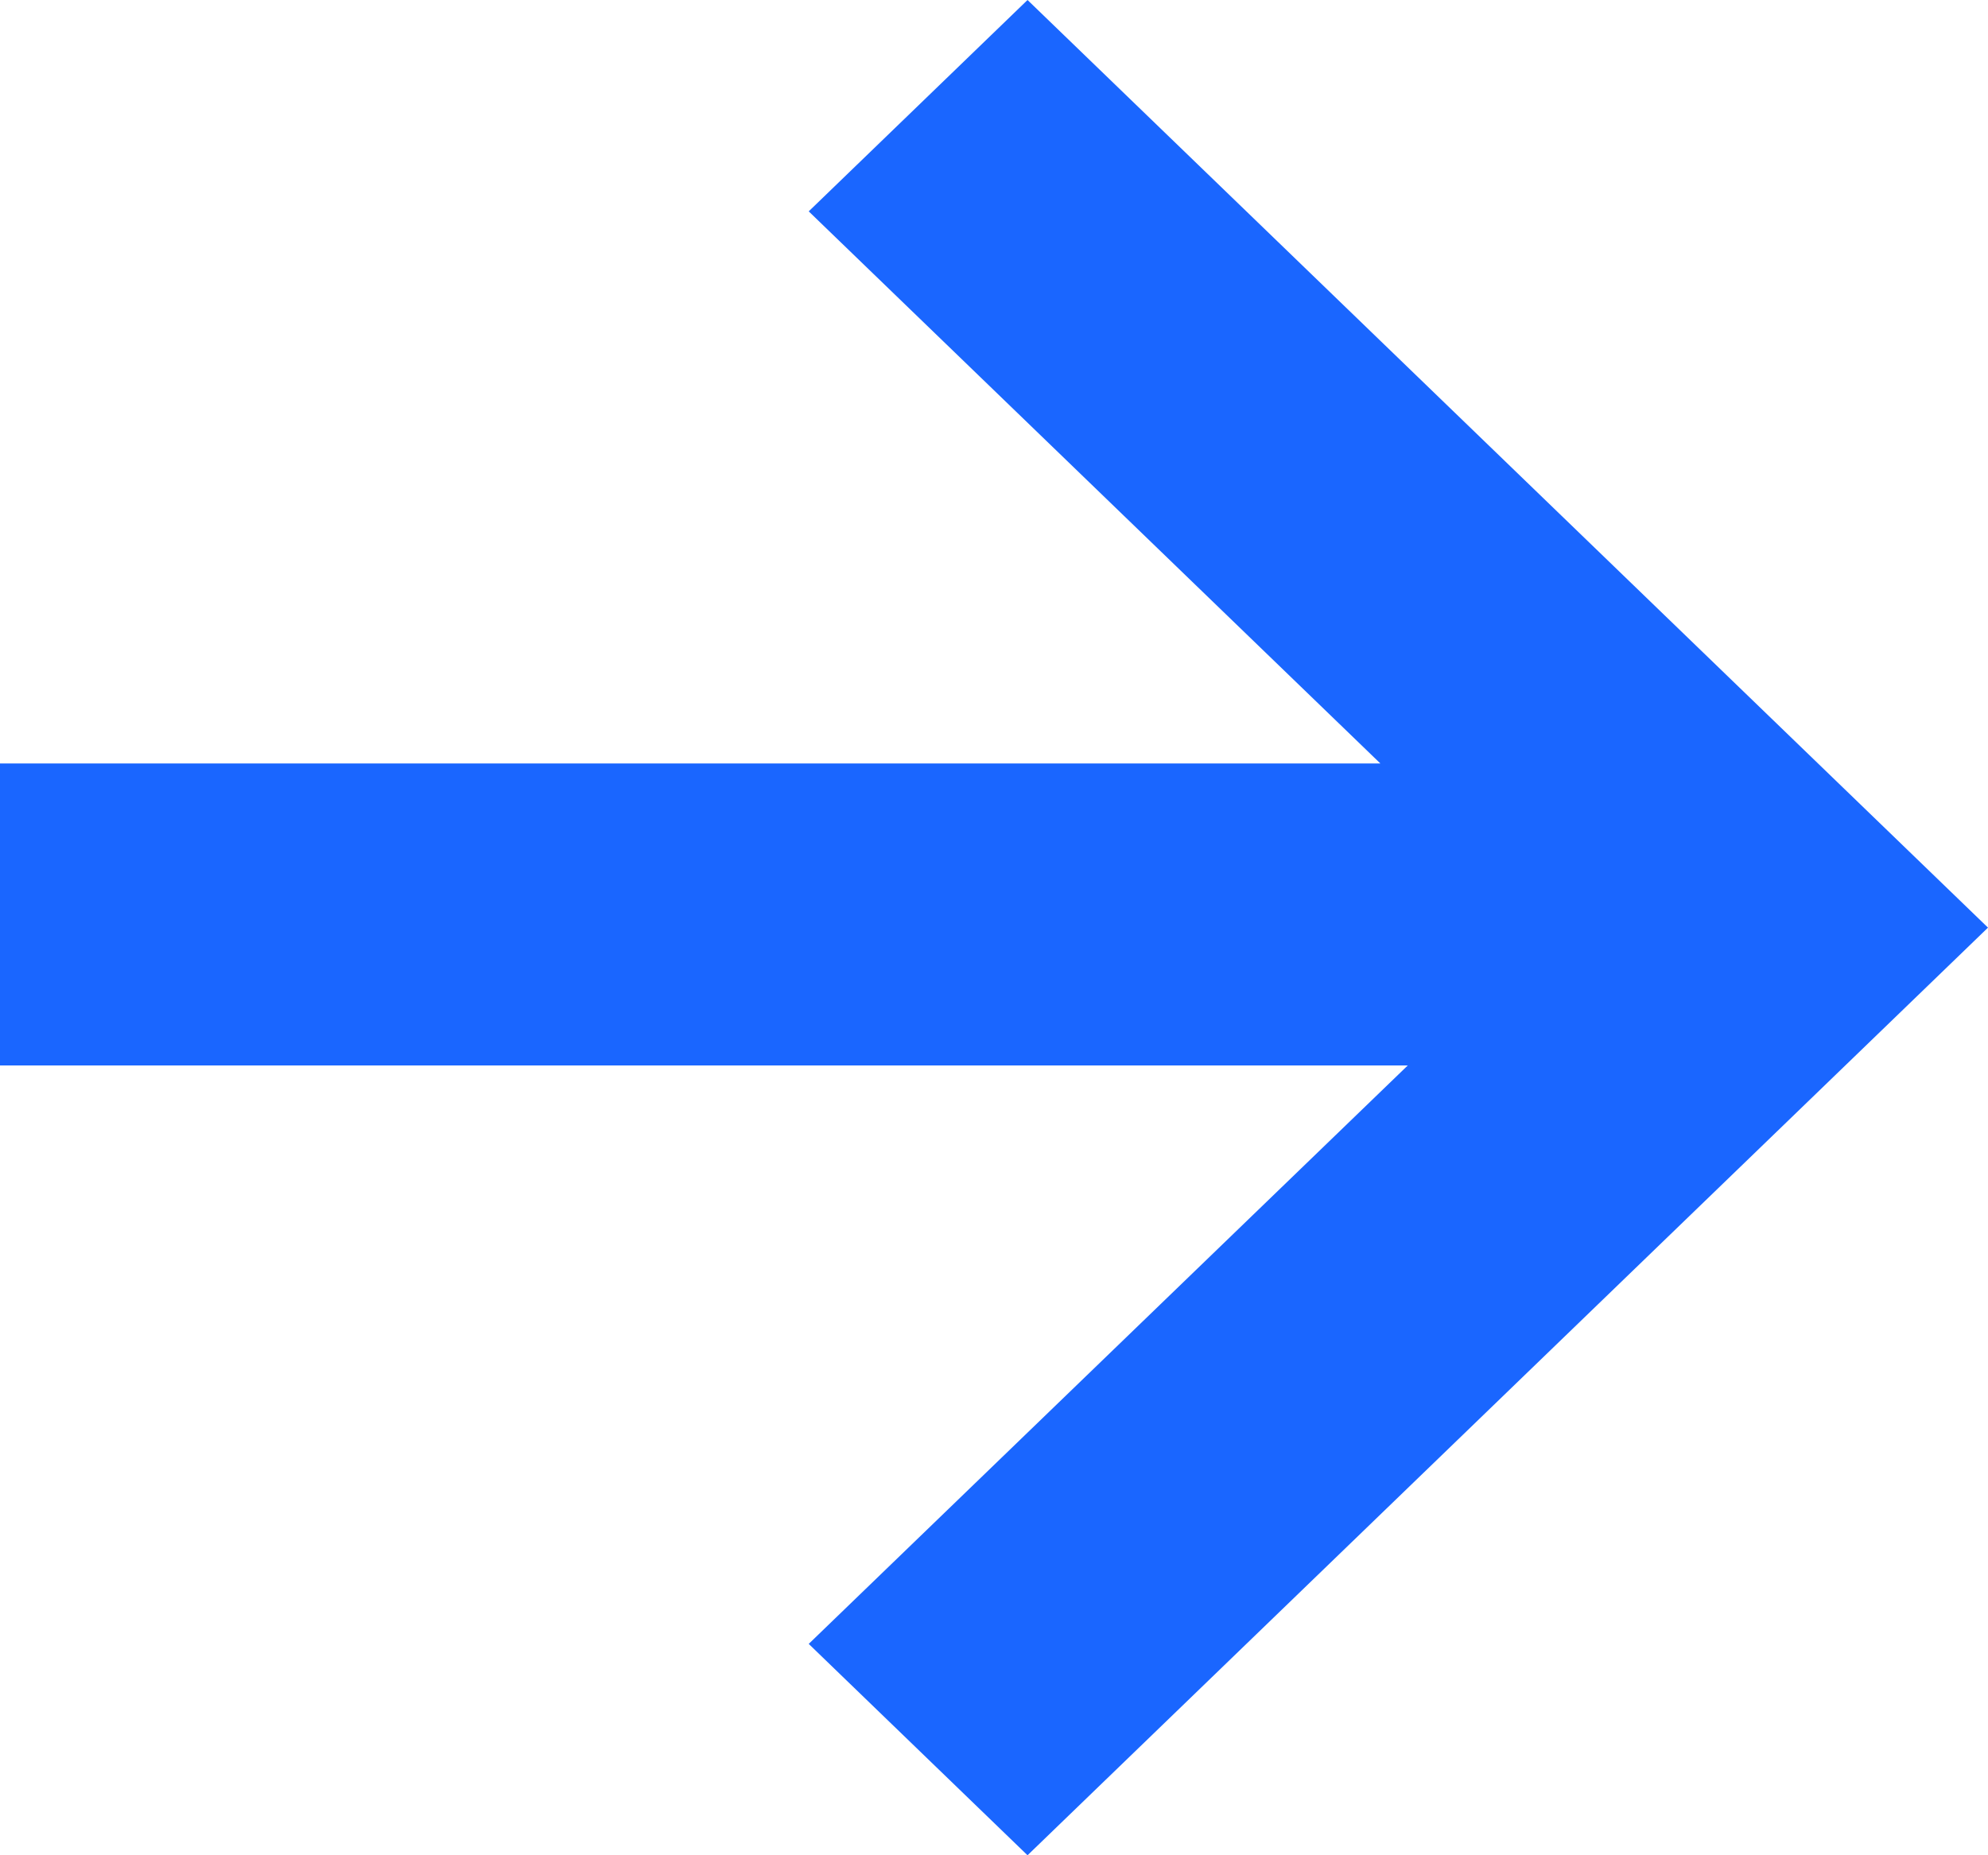 <svg viewBox="0 0 15 14" fill="none" xmlns="http://www.w3.org/2000/svg">
<path fill-rule="evenodd" clip-rule="evenodd" d="M7.753 0L6.102 1.595L10.415 5.761H0V8.04H10.622L6.102 12.405L7.753 14L15 7L7.753 0Z" fill="#1A66FF"/>
</svg>
